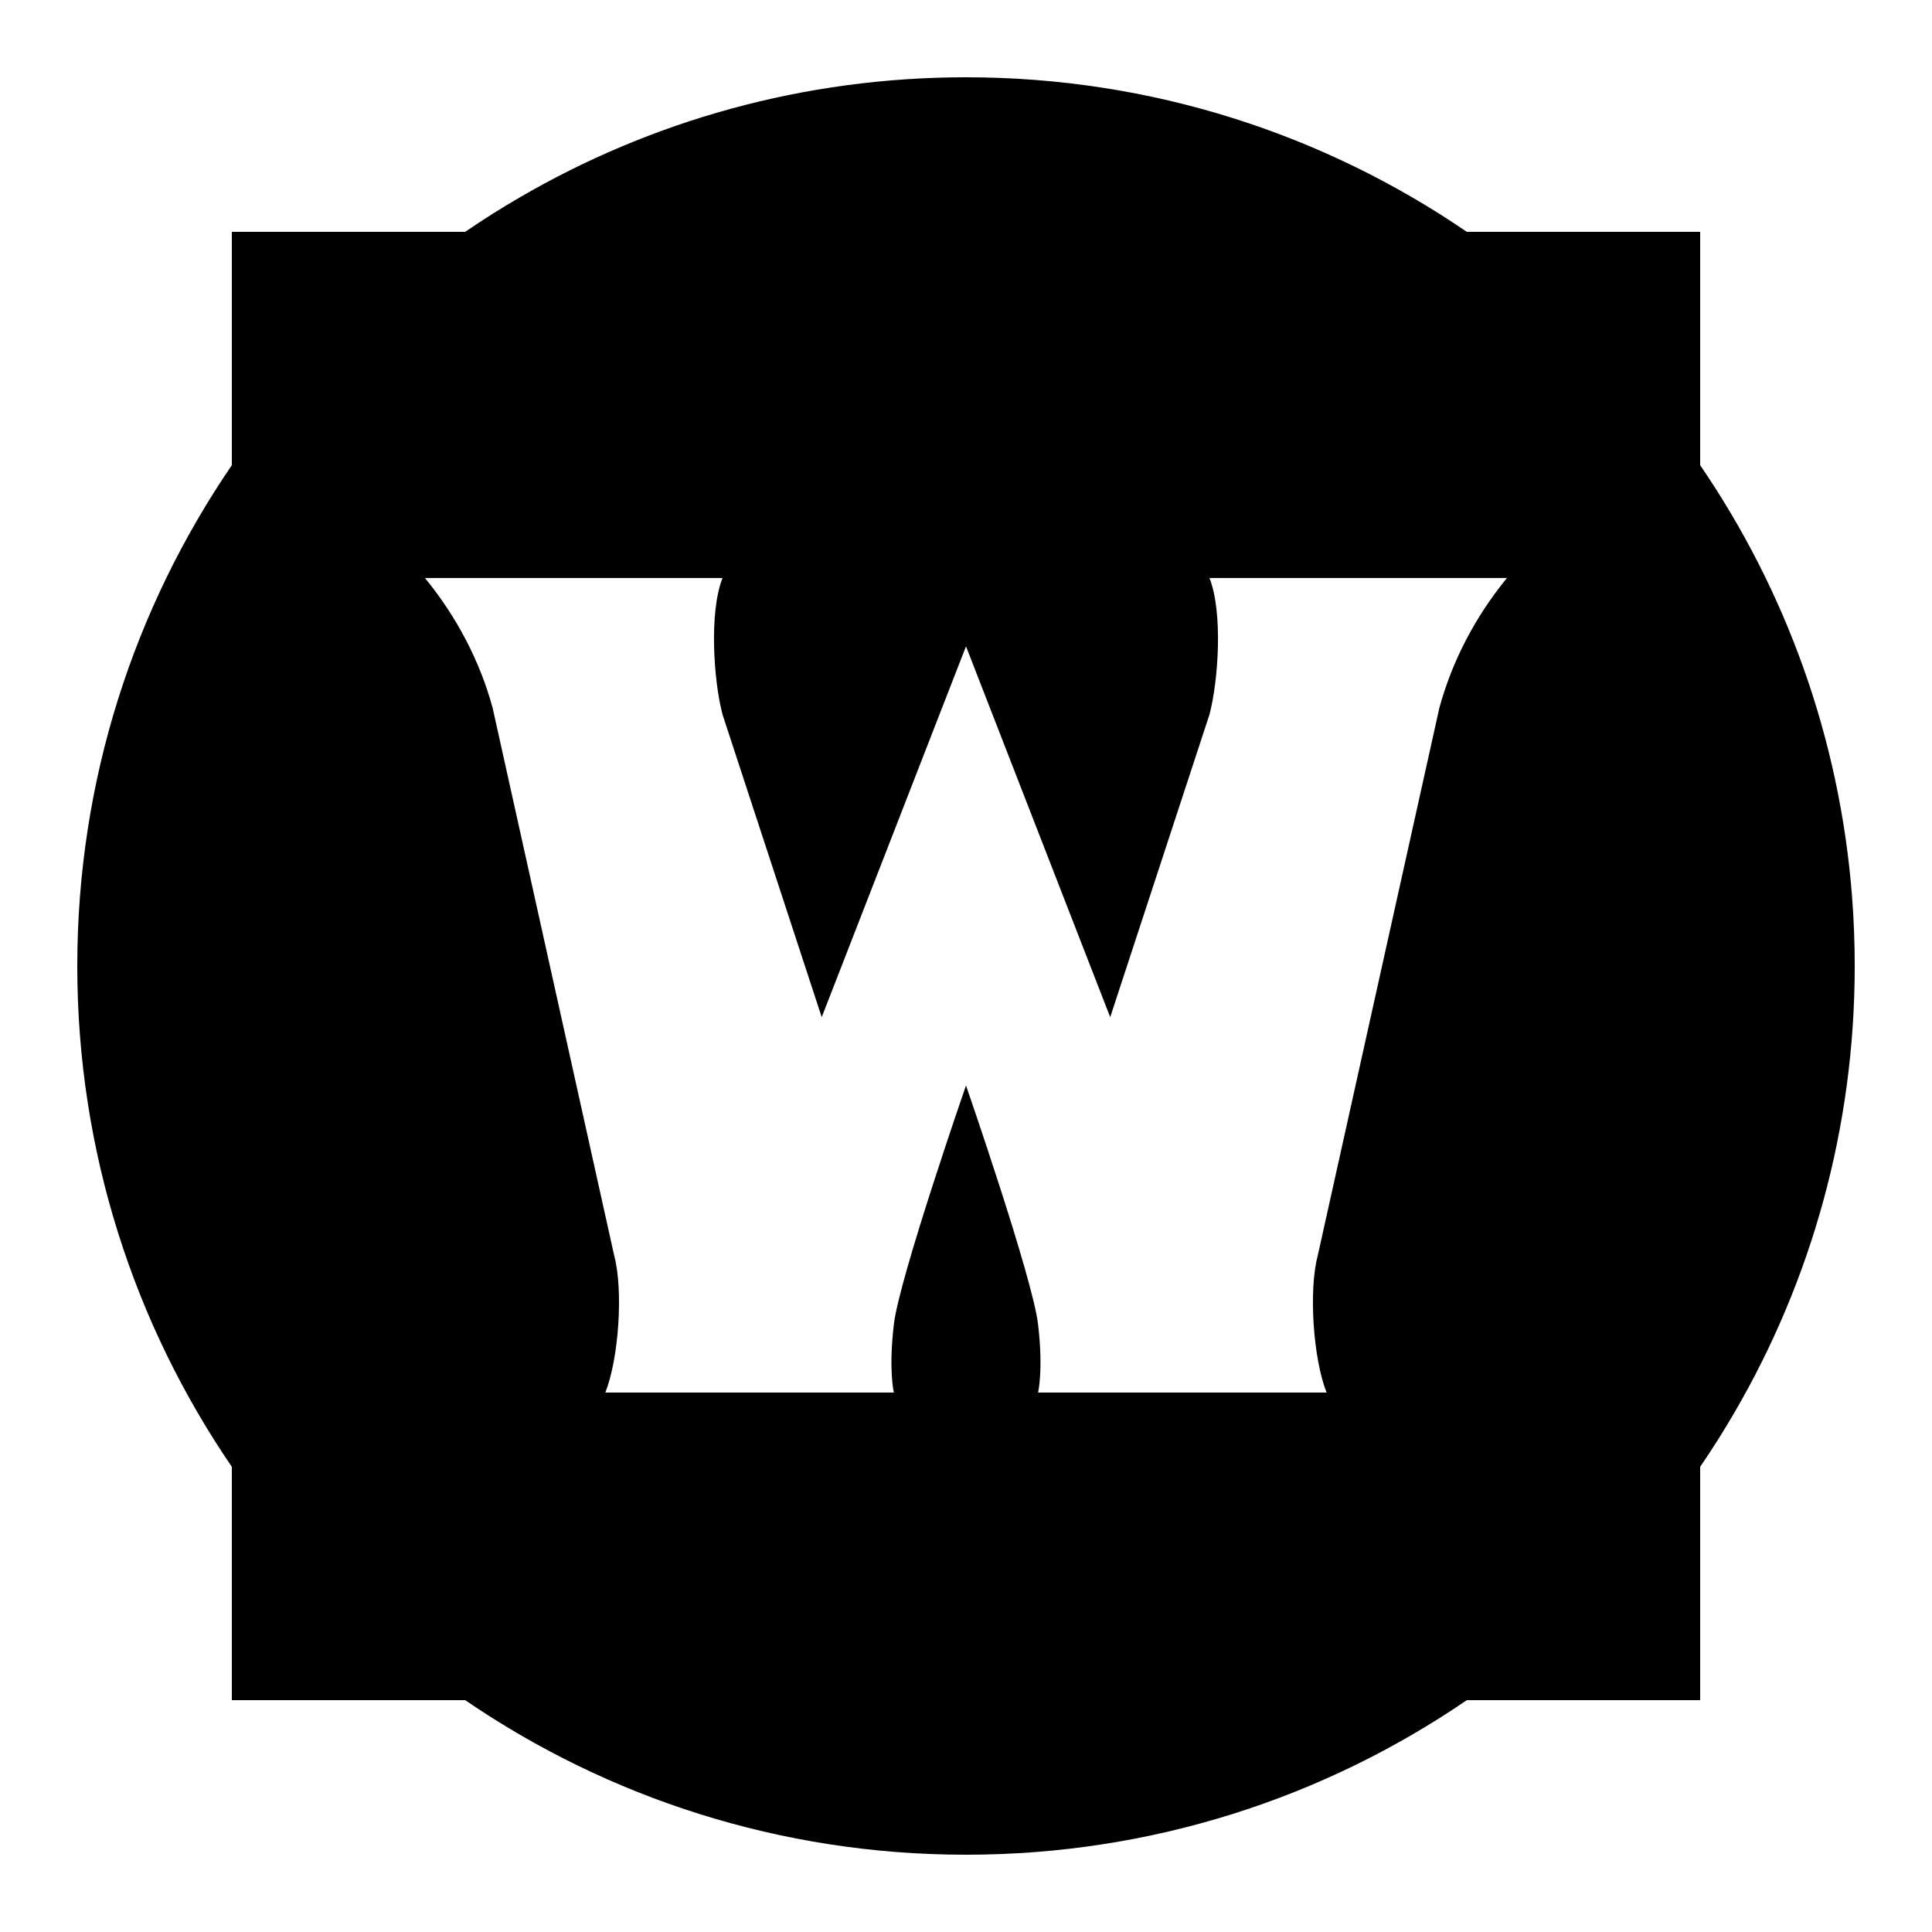 <svg xmlns="http://www.w3.org/2000/svg" viewBox="0 0 50 50" width="500px" height="500px"><path d="M 25 2 C 20.793 2 16.851 3.131 13.459 5.104 C 12.974 5.385 12.5 5.685 12.039 6 L 6 6 L 6 12.039 C 3.477 15.73 2 20.192 2 25 C 2 29.808 3.477 34.27 6 37.961 L 6 44 L 12.039 44 C 15.73 46.523 20.192 48 25 48 C 29.808 48 34.27 46.523 37.961 44 L 44 44 L 44 37.961 C 44.315 37.5 44.615 37.026 44.896 36.541 C 46.869 33.149 48 29.207 48 25 C 48 24.399 47.977 23.804 47.932 23.215 C 47.614 19.089 46.208 15.269 44 12.039 L 44 6 L 37.961 6 C 34.27 3.477 29.808 2 25 2 z M 10.998 14.959 L 18.699 14.959 C 18.349 15.842 18.466 17.609 18.699 18.492 L 21.266 26.324 L 25 16.727 L 28.732 26.324 L 31.301 18.492 C 31.534 17.609 31.651 15.842 31.301 14.959 L 39 14.959 C 38.176 15.966 37.584 17.104 37.252 18.314 L 34.1 32.508 C 33.867 33.391 33.982 35.156 34.332 36.039 L 26.865 36.039 C 26.865 36.039 27.006 35.465 26.865 34.273 C 26.725 33.071 25 28.092 25 28.092 C 25 28.092 23.274 33.072 23.133 34.273 C 22.992 35.465 23.133 36.039 23.133 36.039 L 15.666 36.039 C 16.016 35.156 16.132 33.389 15.898 32.506 L 12.748 18.314 C 12.416 17.104 11.822 15.966 10.998 14.959 z"></path></svg>